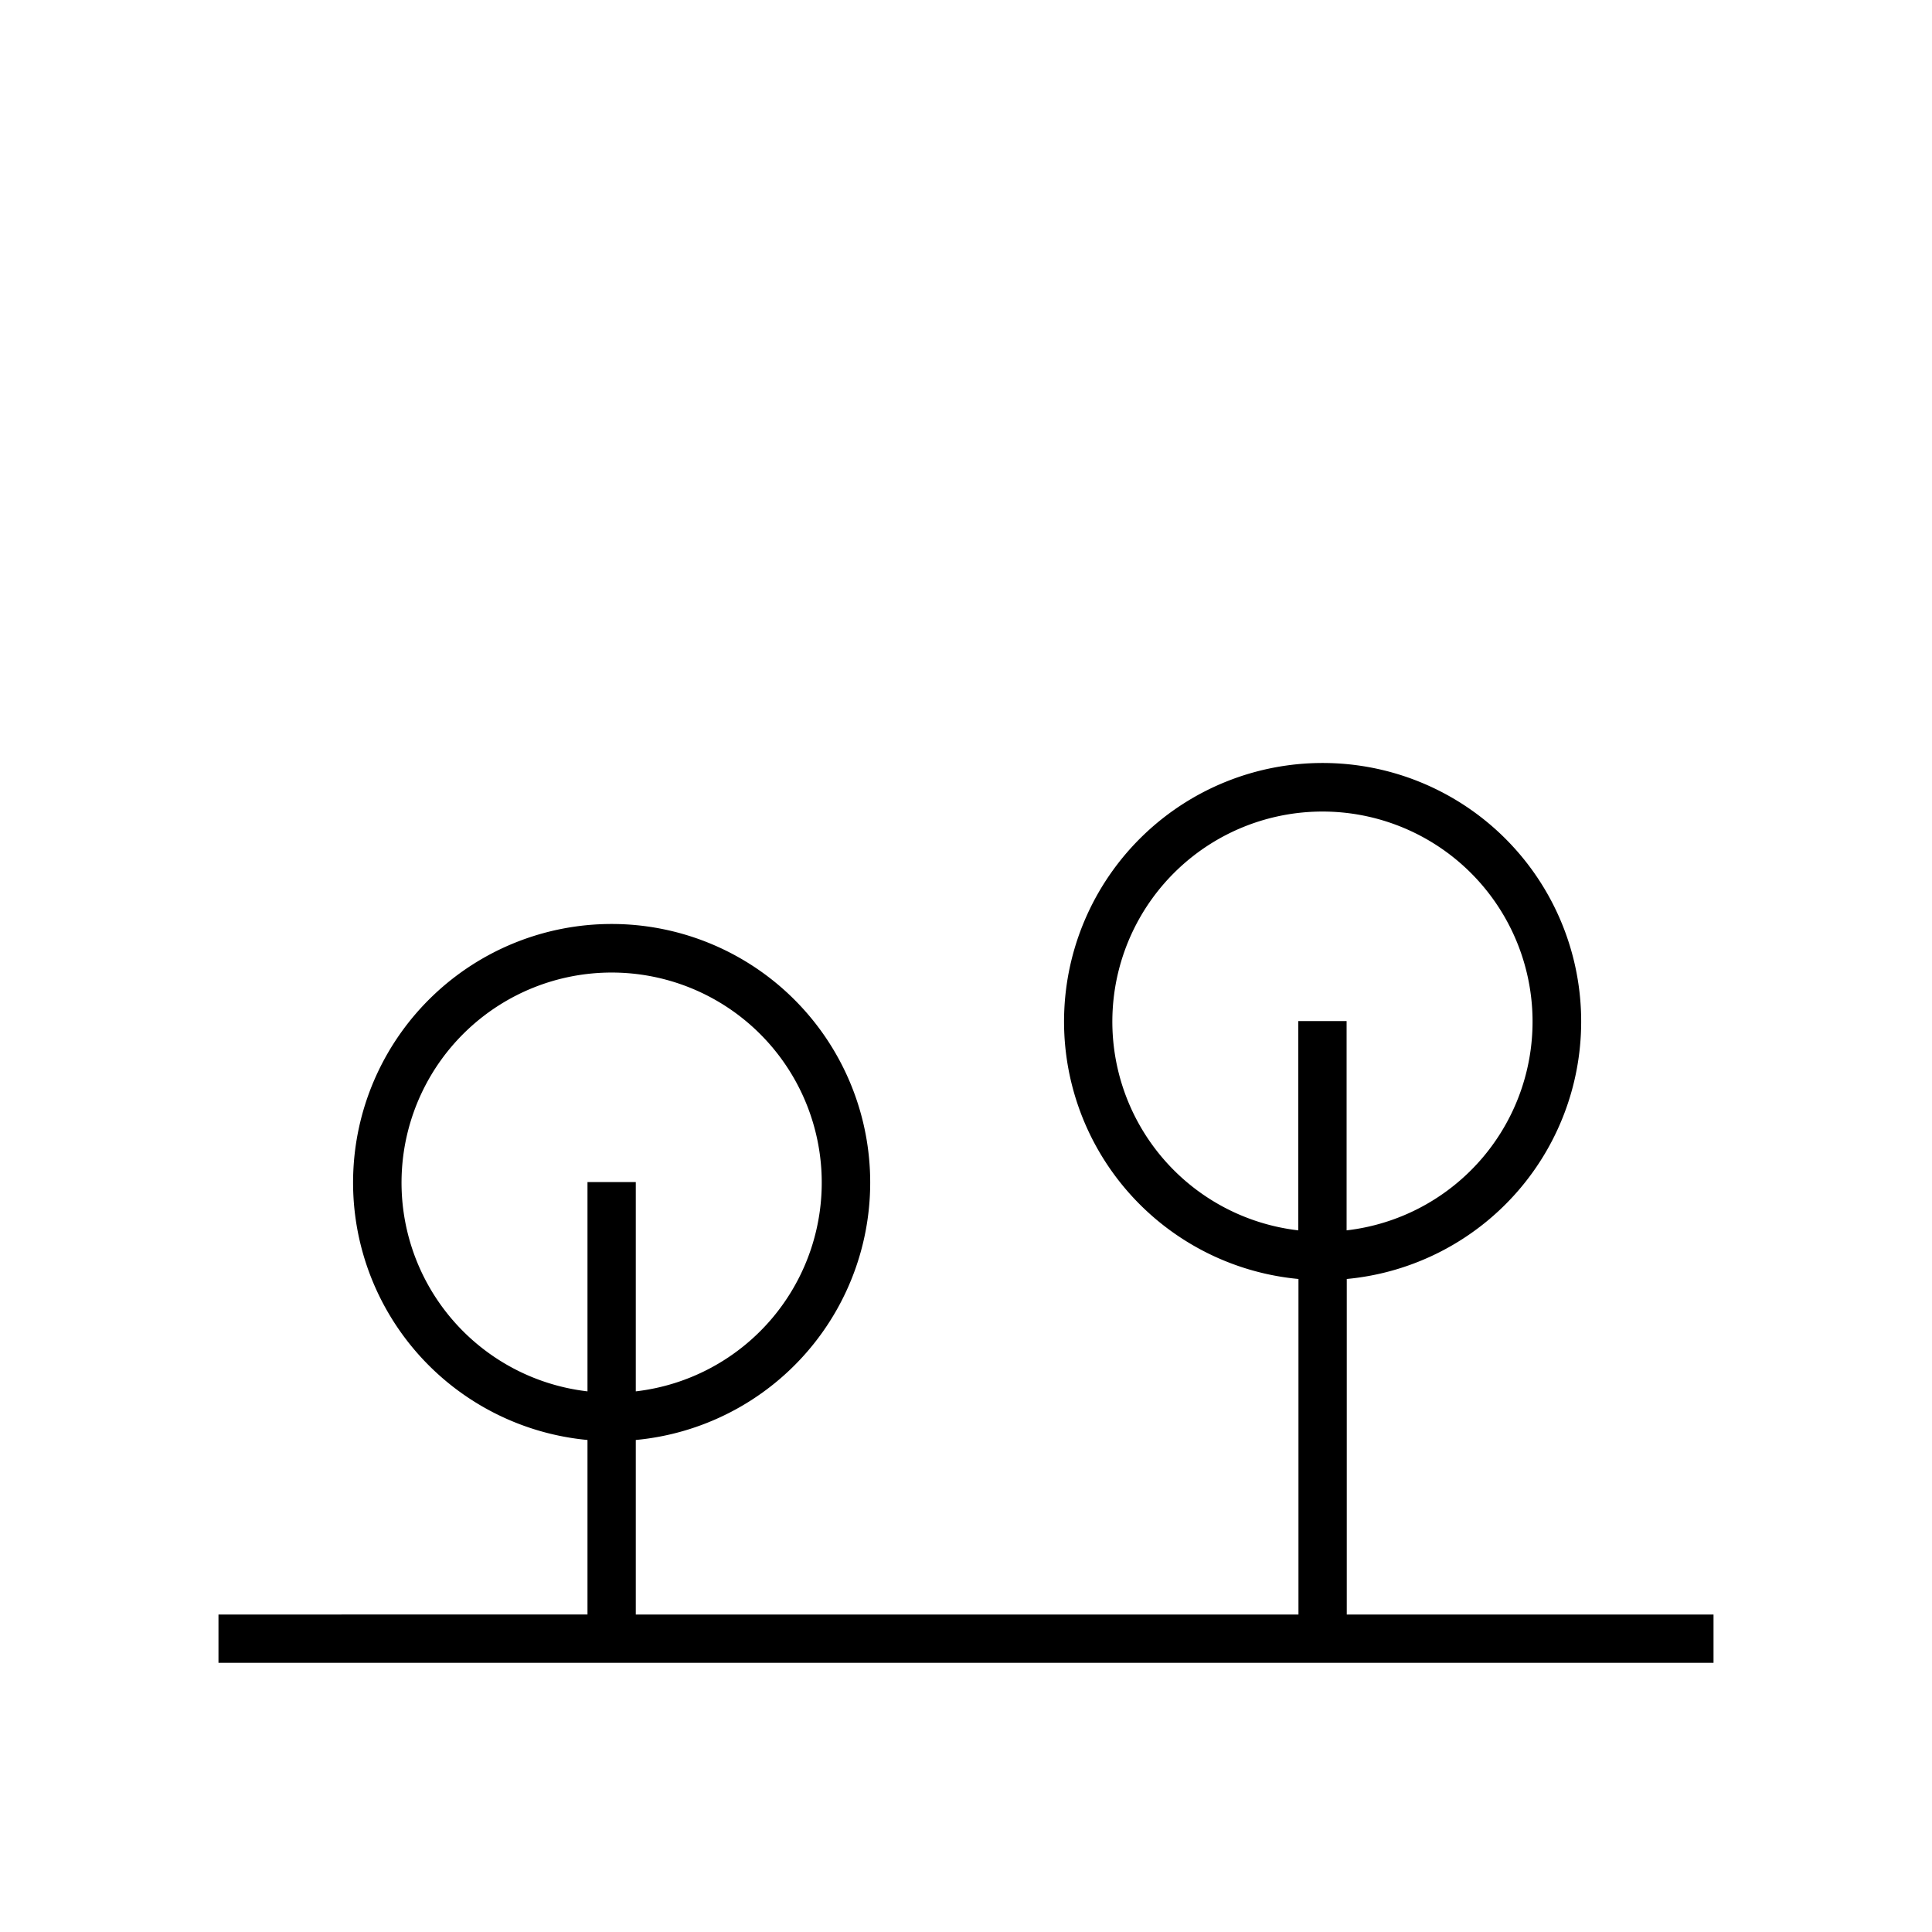 <svg id="Layer_1" data-name="Layer 1" xmlns="http://www.w3.org/2000/svg" viewBox="0 0 120 120"><title>pozemok</title><path d="M83.65,100.28V79.44a16.06,16.06,0,1,0-3,0v20.84H39.49V89.44a16.06,16.06,0,1,0-3,0v10.84H13.57v3h92.86v-3ZM36.49,86.42a13.05,13.05,0,1,1,3,0v-13h-3Zm44.15-10a13.05,13.05,0,1,1,3,0v-13h-3Z"/></svg>
